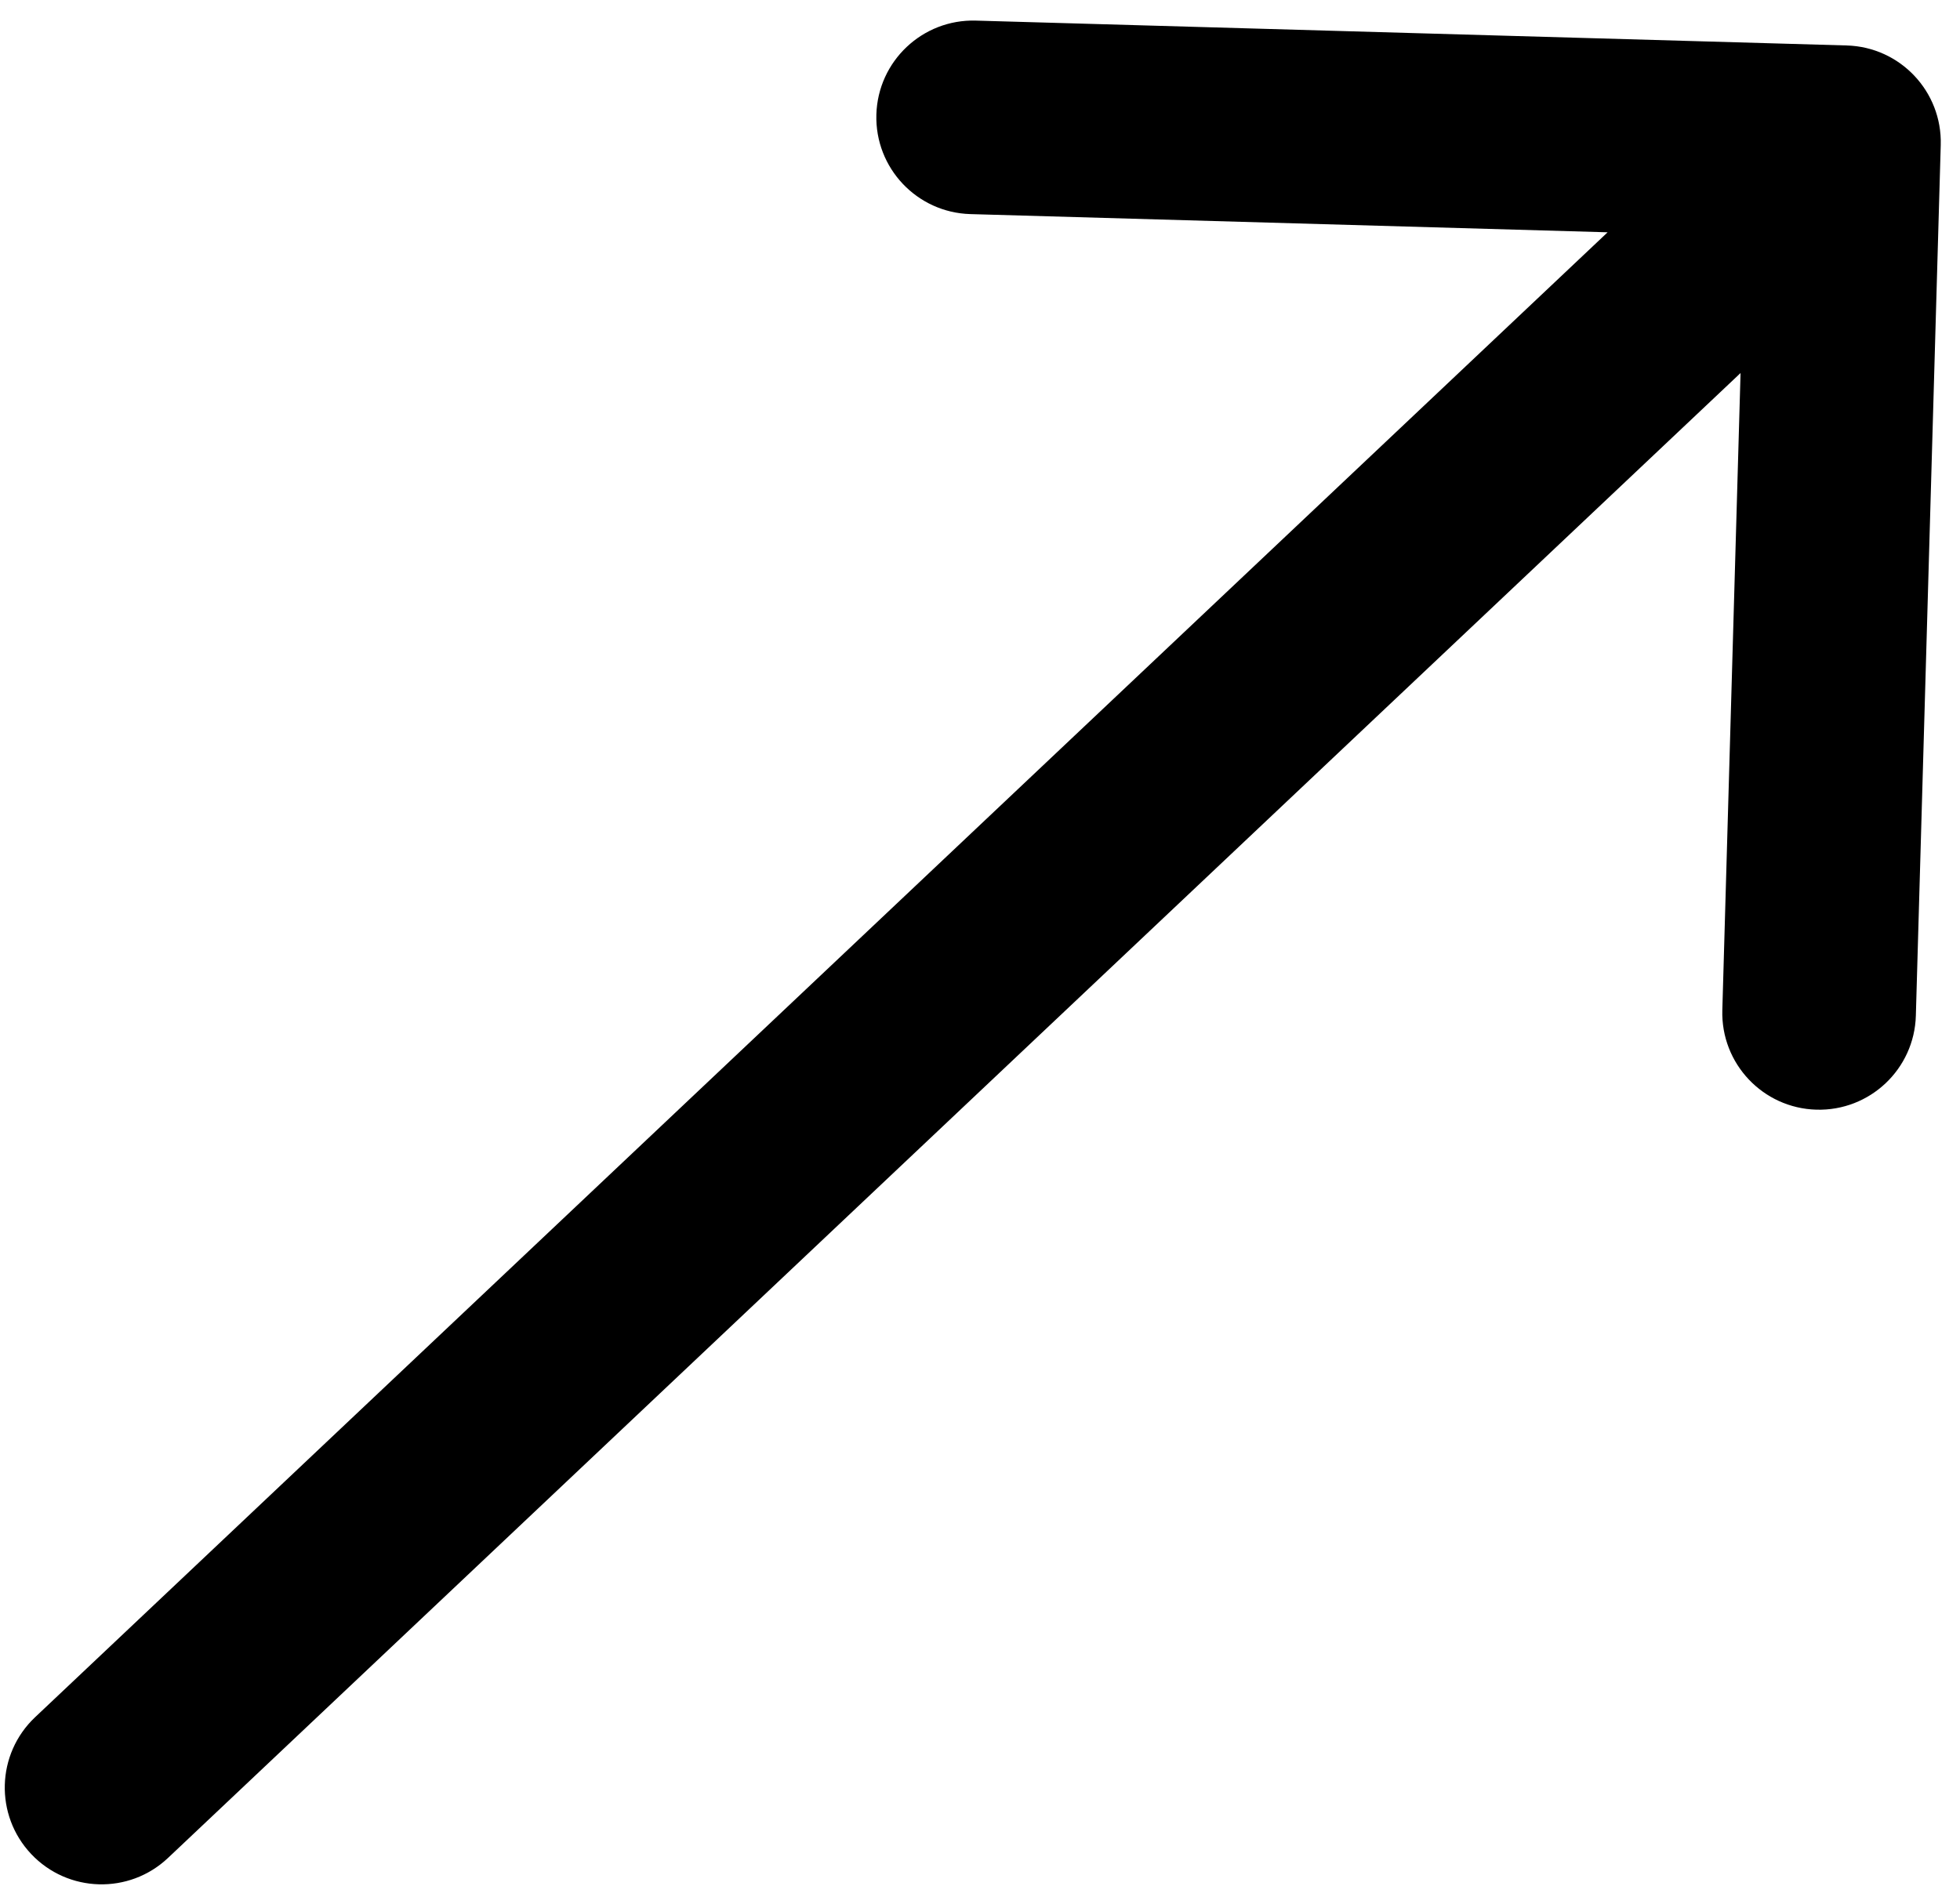 <?xml version="1.0" encoding="UTF-8"?> <svg xmlns="http://www.w3.org/2000/svg" width="80" height="77" viewBox="0 0 80 77" fill="none"> <path fill-rule="evenodd" clip-rule="evenodd" d="M39.832 0.841L75.377 1.856C77.559 1.919 79.276 3.737 79.214 5.919L78.198 41.464C78.136 43.645 76.317 45.362 74.136 45.3C71.955 45.238 70.237 43.419 70.299 41.238L71.043 15.228L6.858 75.846C5.272 77.344 2.771 77.273 1.273 75.687C-0.225 74.1 -0.154 71.6 1.433 70.101L65.617 9.483L39.607 8.74C37.425 8.677 35.708 6.859 35.77 4.677C35.832 2.496 37.651 0.778 39.832 0.841Z" fill="black"></path> </svg> 